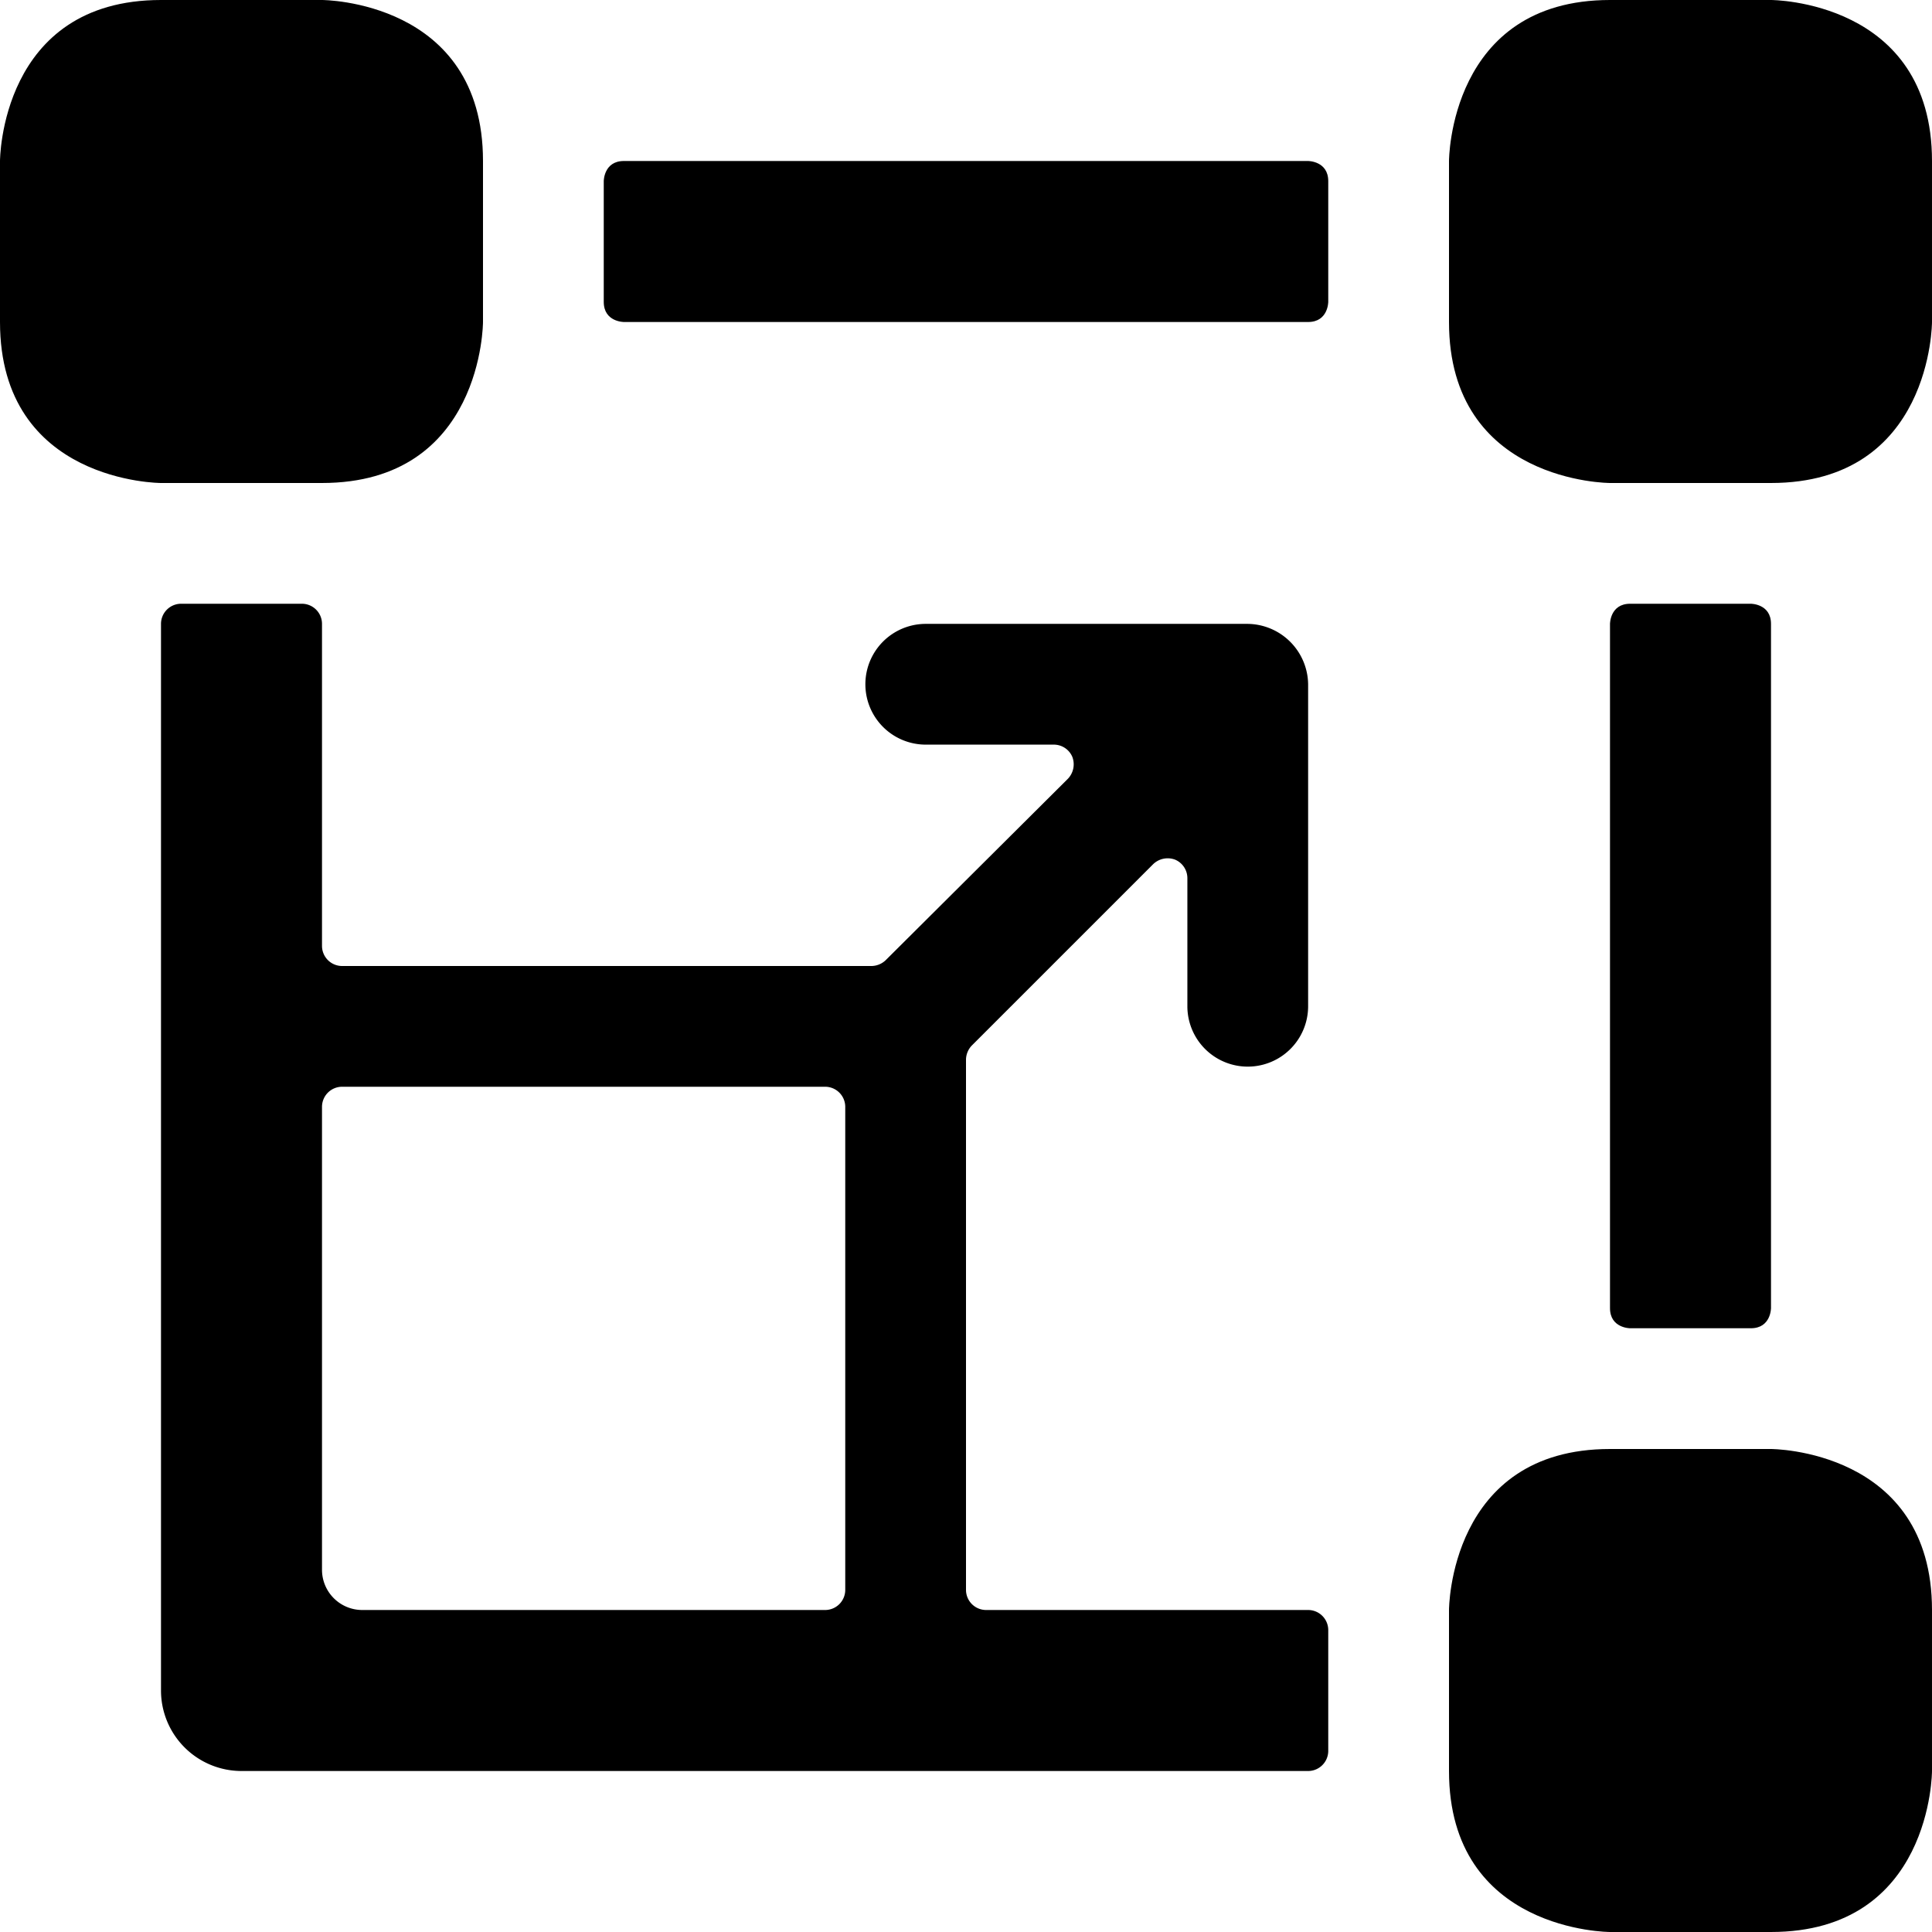 <svg xmlns="http://www.w3.org/2000/svg" viewBox="0 0 24 24"><g><path d="M20.25 7.5h1.5s0.25 0 0.25 0.25v8.5s0 0.25 -0.25 0.25h-1.5s-0.25 0 -0.25 -0.25v-8.5s0 -0.25 0.25 -0.25" fill="#000000" stroke-width="1"></path><path d="M7.75 2h8.5s0.25 0 0.25 0.25v1.5s0 0.25 -0.25 0.25h-8.5s-0.25 0 -0.25 -0.25v-1.5s0 -0.25 0.25 -0.25" fill="#000000" stroke-width="1"></path><path d="M2 0h2s2 0 2 2v2s0 2 -2 2H2S0 6 0 4V2s0 -2 2 -2" fill="#000000" stroke-width="1"></path><path d="M20 0h2s2 0 2 2v2s0 2 -2 2h-2s-2 0 -2 -2V2s0 -2 2 -2" fill="#000000" stroke-width="1"></path><path d="M20 18h2s2 0 2 2v2s0 2 -2 2h-2s-2 0 -2 -2v-2s0 -2 2 -2" fill="#000000" stroke-width="1"></path><path d="M12 13.16a0.26 0.26 0 0 1 0.07 -0.17l2.25 -2.25a0.26 0.26 0 0 1 0.28 -0.06 0.25 0.25 0 0 1 0.15 0.23v1.59a0.75 0.75 0 0 0 1.5 0v-4a0.76 0.76 0 0 0 -0.75 -0.75h-4a0.75 0.75 0 0 0 0 1.5h1.59a0.25 0.25 0 0 1 0.23 0.15 0.26 0.26 0 0 1 -0.06 0.28L11 11.93a0.26 0.26 0 0 1 -0.17 0.07H4.25a0.25 0.25 0 0 1 -0.25 -0.25v-4a0.25 0.25 0 0 0 -0.25 -0.25h-1.5a0.25 0.25 0 0 0 -0.25 0.25V21a1 1 0 0 0 1 1h13.25a0.25 0.25 0 0 0 0.25 -0.25v-1.5a0.25 0.25 0 0 0 -0.25 -0.25h-4a0.25 0.25 0 0 1 -0.25 -0.25Zm-8 0.59a0.25 0.25 0 0 1 0.25 -0.25h6a0.25 0.25 0 0 1 0.25 0.25v6a0.25 0.25 0 0 1 -0.25 0.25H4.5a0.5 0.5 0 0 1 -0.5 -0.5Z" fill="#000000" stroke-width="1"></path></g></svg>